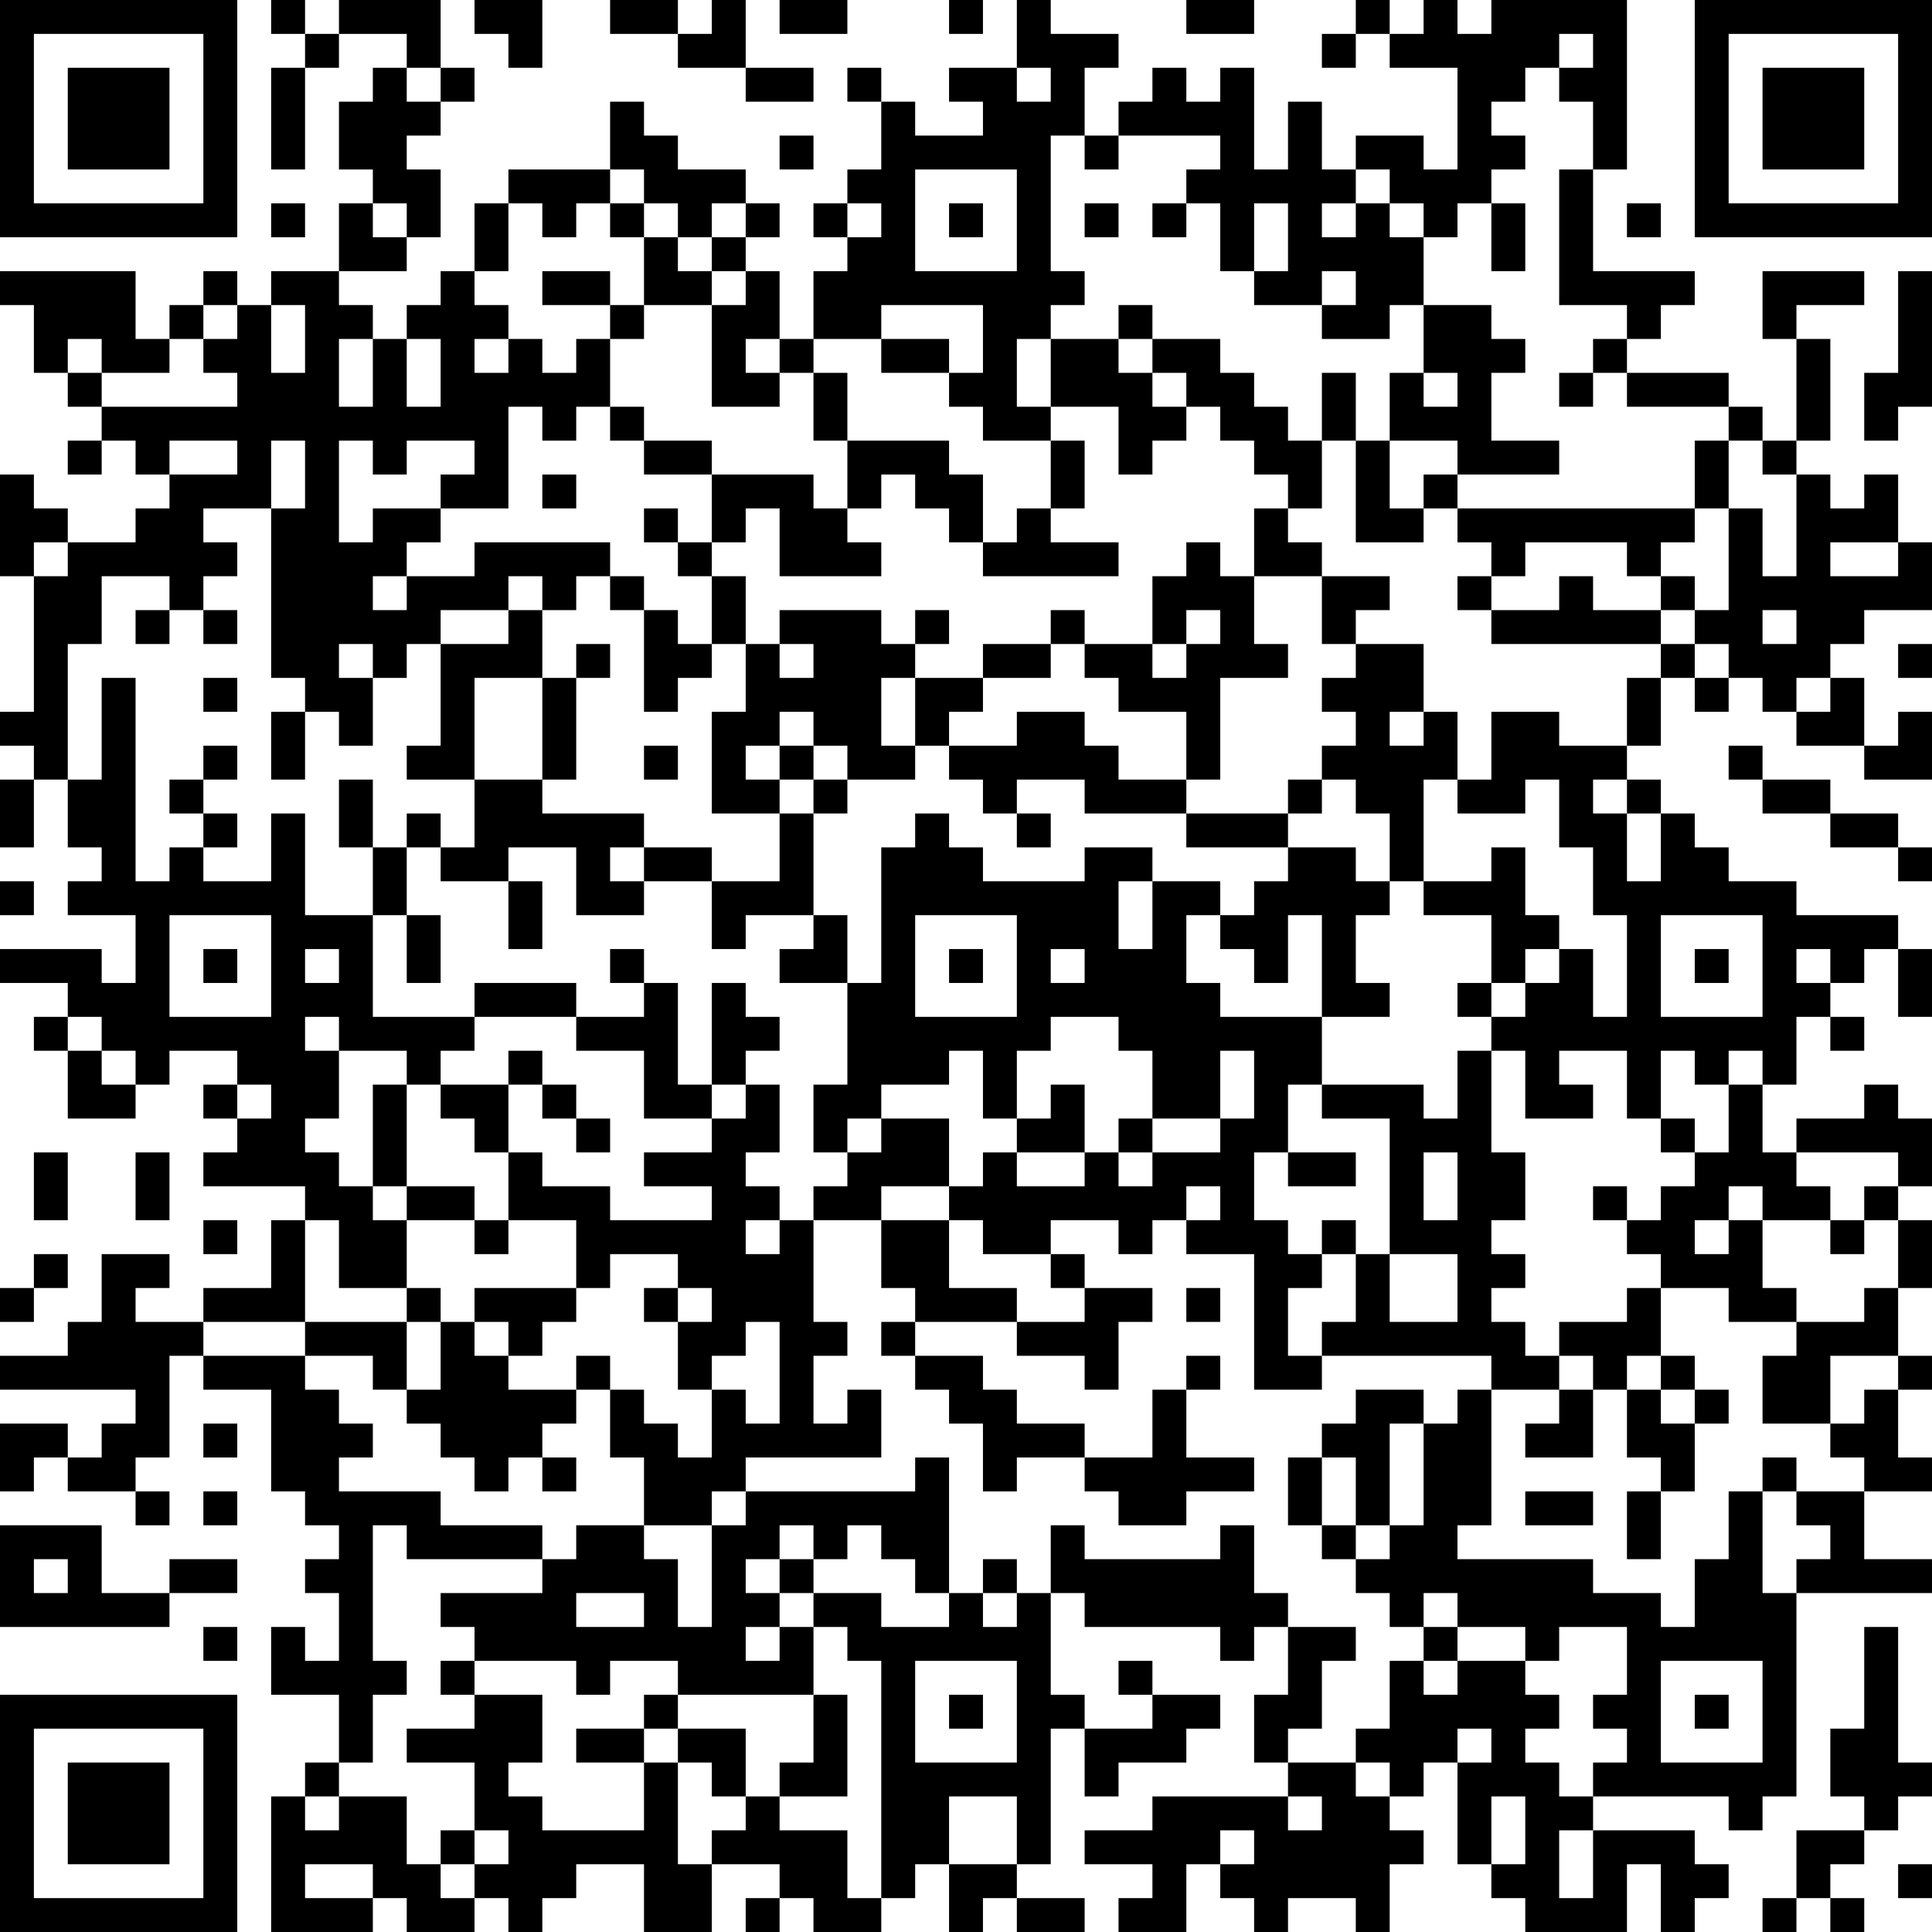 <?xml version="1.0" encoding="UTF-8"?>
<svg xmlns="http://www.w3.org/2000/svg" version="1.1" width="250" height="250" viewBox="0 0 250 250"><rect x="0" y="0" width="250" height="250" fill="#ffffff"/><g transform="scale(4.386)"><g transform="translate(0,0)"><path fill-rule="evenodd" d="M8 0L8 1L9 1L9 2L8 2L8 5L9 5L9 2L10 2L10 1L12 1L12 2L11 2L11 3L10 3L10 5L11 5L11 6L10 6L10 8L8 8L8 9L7 9L7 8L6 8L6 9L5 9L5 10L4 10L4 8L0 8L0 9L1 9L1 11L2 11L2 12L3 12L3 13L2 13L2 14L3 14L3 13L4 13L4 14L5 14L5 15L4 15L4 16L2 16L2 15L1 15L1 14L0 14L0 17L1 17L1 21L0 21L0 22L1 22L1 23L0 23L0 25L1 25L1 23L2 23L2 25L3 25L3 26L2 26L2 27L4 27L4 29L3 29L3 28L0 28L0 29L2 29L2 30L1 30L1 31L2 31L2 33L4 33L4 32L5 32L5 31L7 31L7 32L6 32L6 33L7 33L7 34L6 34L6 35L9 35L9 36L8 36L8 38L6 38L6 39L4 39L4 38L5 38L5 37L3 37L3 39L2 39L2 40L0 40L0 41L4 41L4 42L3 42L3 43L2 43L2 42L0 42L0 44L1 44L1 43L2 43L2 44L4 44L4 45L5 45L5 44L4 44L4 43L5 43L5 40L6 40L6 41L8 41L8 44L9 44L9 45L10 45L10 46L9 46L9 47L10 47L10 49L9 49L9 48L8 48L8 50L10 50L10 52L9 52L9 53L8 53L8 57L11 57L11 56L12 56L12 57L14 57L14 56L15 56L15 57L16 57L16 56L17 56L17 55L19 55L19 57L21 57L21 55L23 55L23 56L22 56L22 57L23 57L23 56L24 56L24 57L26 57L26 56L27 56L27 55L28 55L28 57L29 57L29 56L30 56L30 57L32 57L32 56L30 56L30 55L31 55L31 51L32 51L32 53L33 53L33 52L35 52L35 51L36 51L36 50L34 50L34 49L33 49L33 50L34 50L34 51L32 51L32 50L31 50L31 47L32 47L32 48L36 48L36 49L37 49L37 48L38 48L38 50L37 50L37 52L38 52L38 53L34 53L34 54L32 54L32 55L34 55L34 56L33 56L33 57L35 57L35 55L36 55L36 56L37 56L37 57L38 57L38 56L40 56L40 57L41 57L41 55L42 55L42 54L41 54L41 53L42 53L42 52L43 52L43 55L44 55L44 56L45 56L45 57L48 57L48 55L49 55L49 57L50 57L50 56L51 56L51 55L50 55L50 54L47 54L47 53L51 53L51 54L52 54L52 53L53 53L53 47L57 47L57 46L55 46L55 44L57 44L57 43L56 43L56 41L57 41L57 40L56 40L56 38L57 38L57 36L56 36L56 35L57 35L57 33L56 33L56 32L55 32L55 33L53 33L53 34L52 34L52 32L53 32L53 30L54 30L54 31L55 31L55 30L54 30L54 29L55 29L55 28L56 28L56 30L57 30L57 28L56 28L56 27L53 27L53 26L51 26L51 25L50 25L50 24L49 24L49 23L48 23L48 22L49 22L49 20L50 20L50 21L51 21L51 20L52 20L52 21L53 21L53 22L55 22L55 23L57 23L57 21L56 21L56 22L55 22L55 20L54 20L54 19L55 19L55 18L57 18L57 16L56 16L56 14L55 14L55 15L54 15L54 14L53 14L53 13L54 13L54 10L53 10L53 9L55 9L55 8L52 8L52 10L53 10L53 13L52 13L52 12L51 12L51 11L48 11L48 10L49 10L49 9L50 9L50 8L47 8L47 5L48 5L48 0L44 0L44 1L43 1L43 0L42 0L42 1L41 1L41 0L40 0L40 1L39 1L39 2L40 2L40 1L41 1L41 2L43 2L43 5L42 5L42 4L40 4L40 5L39 5L39 3L38 3L38 5L37 5L37 2L36 2L36 3L35 3L35 2L34 2L34 3L33 3L33 4L32 4L32 2L33 2L33 1L31 1L31 0L30 0L30 2L28 2L28 3L29 3L29 4L27 4L27 3L26 3L26 2L25 2L25 3L26 3L26 5L25 5L25 6L24 6L24 7L25 7L25 8L24 8L24 10L23 10L23 8L22 8L22 7L23 7L23 6L22 6L22 5L20 5L20 4L19 4L19 3L18 3L18 5L15 5L15 6L14 6L14 8L13 8L13 9L12 9L12 10L11 10L11 9L10 9L10 8L12 8L12 7L13 7L13 5L12 5L12 4L13 4L13 3L14 3L14 2L13 2L13 0L10 0L10 1L9 1L9 0ZM14 0L14 1L15 1L15 2L16 2L16 0ZM18 0L18 1L20 1L20 2L22 2L22 3L24 3L24 2L22 2L22 0L21 0L21 1L20 1L20 0ZM23 0L23 1L25 1L25 0ZM28 0L28 1L29 1L29 0ZM35 0L35 1L37 1L37 0ZM46 1L46 2L45 2L45 3L44 3L44 4L45 4L45 5L44 5L44 6L43 6L43 7L42 7L42 6L41 6L41 5L40 5L40 6L39 6L39 7L40 7L40 6L41 6L41 7L42 7L42 9L41 9L41 10L39 10L39 9L40 9L40 8L39 8L39 9L37 9L37 8L38 8L38 6L37 6L37 8L36 8L36 6L35 6L35 5L36 5L36 4L33 4L33 5L32 5L32 4L31 4L31 8L32 8L32 9L31 9L31 10L30 10L30 12L31 12L31 13L29 13L29 12L28 12L28 11L29 11L29 9L26 9L26 10L24 10L24 11L23 11L23 10L22 10L22 11L23 11L23 12L21 12L21 9L22 9L22 8L21 8L21 7L22 7L22 6L21 6L21 7L20 7L20 6L19 6L19 5L18 5L18 6L17 6L17 7L16 7L16 6L15 6L15 8L14 8L14 9L15 9L15 10L14 10L14 11L15 11L15 10L16 10L16 11L17 11L17 10L18 10L18 12L17 12L17 13L16 13L16 12L15 12L15 15L13 15L13 14L14 14L14 13L12 13L12 14L11 14L11 13L10 13L10 16L11 16L11 15L13 15L13 16L12 16L12 17L11 17L11 18L12 18L12 17L14 17L14 16L18 16L18 17L17 17L17 18L16 18L16 17L15 17L15 18L13 18L13 19L12 19L12 20L11 20L11 19L10 19L10 20L11 20L11 22L10 22L10 21L9 21L9 20L8 20L8 15L9 15L9 13L8 13L8 15L6 15L6 16L7 16L7 17L6 17L6 18L5 18L5 17L3 17L3 19L2 19L2 23L3 23L3 20L4 20L4 26L5 26L5 25L6 25L6 26L8 26L8 24L9 24L9 27L11 27L11 30L14 30L14 31L13 31L13 32L12 32L12 31L10 31L10 30L9 30L9 31L10 31L10 33L9 33L9 34L10 34L10 35L11 35L11 36L12 36L12 38L10 38L10 36L9 36L9 39L6 39L6 40L9 40L9 41L10 41L10 42L11 42L11 43L10 43L10 44L13 44L13 45L16 45L16 46L12 46L12 45L11 45L11 49L12 49L12 50L11 50L11 52L10 52L10 53L9 53L9 54L10 54L10 53L12 53L12 55L13 55L13 56L14 56L14 55L15 55L15 54L14 54L14 52L12 52L12 51L14 51L14 50L16 50L16 52L15 52L15 53L16 53L16 54L19 54L19 52L20 52L20 55L21 55L21 54L22 54L22 53L23 53L23 54L25 54L25 56L26 56L26 49L25 49L25 48L24 48L24 47L26 47L26 48L28 48L28 47L29 47L29 48L30 48L30 47L31 47L31 45L32 45L32 46L36 46L36 45L37 45L37 47L38 47L38 48L40 48L40 49L39 49L39 51L38 51L38 52L40 52L40 53L41 53L41 52L40 52L40 51L41 51L41 49L42 49L42 50L43 50L43 49L45 49L45 50L46 50L46 51L45 51L45 52L46 52L46 53L47 53L47 52L48 52L48 51L47 51L47 50L48 50L48 48L46 48L46 49L45 49L45 48L43 48L43 47L42 47L42 48L41 48L41 47L40 47L40 46L41 46L41 45L42 45L42 42L43 42L43 41L44 41L44 45L43 45L43 46L47 46L47 47L49 47L49 48L50 48L50 46L51 46L51 44L52 44L52 47L53 47L53 46L54 46L54 45L53 45L53 44L55 44L55 43L54 43L54 42L55 42L55 41L56 41L56 40L54 40L54 42L52 42L52 40L53 40L53 39L55 39L55 38L56 38L56 36L55 36L55 35L56 35L56 34L53 34L53 35L54 35L54 36L52 36L52 35L51 35L51 36L50 36L50 37L51 37L51 36L52 36L52 38L53 38L53 39L51 39L51 38L49 38L49 37L48 37L48 36L49 36L49 35L50 35L50 34L51 34L51 32L52 32L52 31L51 31L51 32L50 32L50 31L49 31L49 33L48 33L48 31L46 31L46 32L47 32L47 33L45 33L45 31L44 31L44 30L45 30L45 29L46 29L46 28L47 28L47 30L48 30L48 27L47 27L47 25L46 25L46 23L45 23L45 24L43 24L43 23L44 23L44 21L46 21L46 22L48 22L48 20L49 20L49 19L50 19L50 20L51 20L51 19L50 19L50 18L51 18L51 15L52 15L52 17L53 17L53 14L52 14L52 13L51 13L51 12L48 12L48 11L47 11L47 10L48 10L48 9L46 9L46 5L47 5L47 3L46 3L46 2L47 2L47 1ZM12 2L12 3L13 3L13 2ZM30 2L30 3L31 3L31 2ZM23 4L23 5L24 5L24 4ZM27 5L27 8L30 8L30 5ZM8 6L8 7L9 7L9 6ZM11 6L11 7L12 7L12 6ZM18 6L18 7L19 7L19 9L18 9L18 8L16 8L16 9L18 9L18 10L19 10L19 9L21 9L21 8L20 8L20 7L19 7L19 6ZM25 6L25 7L26 7L26 6ZM28 6L28 7L29 7L29 6ZM32 6L32 7L33 7L33 6ZM34 6L34 7L35 7L35 6ZM44 6L44 8L45 8L45 6ZM48 6L48 7L49 7L49 6ZM56 8L56 11L55 11L55 13L56 13L56 12L57 12L57 8ZM6 9L6 10L5 10L5 11L3 11L3 10L2 10L2 11L3 11L3 12L7 12L7 11L6 11L6 10L7 10L7 9ZM8 9L8 11L9 11L9 9ZM33 9L33 10L31 10L31 12L33 12L33 14L34 14L34 13L35 13L35 12L36 12L36 13L37 13L37 14L38 14L38 15L37 15L37 17L36 17L36 16L35 16L35 17L34 17L34 19L32 19L32 18L31 18L31 19L29 19L29 20L27 20L27 19L28 19L28 18L27 18L27 19L26 19L26 18L23 18L23 19L22 19L22 17L21 17L21 16L22 16L22 15L23 15L23 17L26 17L26 16L25 16L25 15L26 15L26 14L27 14L27 15L28 15L28 16L29 16L29 17L33 17L33 16L31 16L31 15L32 15L32 13L31 13L31 15L30 15L30 16L29 16L29 14L28 14L28 13L25 13L25 11L24 11L24 13L25 13L25 15L24 15L24 14L21 14L21 13L19 13L19 12L18 12L18 13L19 13L19 14L21 14L21 16L20 16L20 15L19 15L19 16L20 16L20 17L21 17L21 19L20 19L20 18L19 18L19 17L18 17L18 18L19 18L19 21L20 21L20 20L21 20L21 19L22 19L22 21L21 21L21 24L23 24L23 26L21 26L21 25L19 25L19 24L16 24L16 23L17 23L17 20L18 20L18 19L17 19L17 20L16 20L16 18L15 18L15 19L13 19L13 22L12 22L12 23L14 23L14 25L13 25L13 24L12 24L12 25L11 25L11 23L10 23L10 25L11 25L11 27L12 27L12 29L13 29L13 27L12 27L12 25L13 25L13 26L15 26L15 28L16 28L16 26L15 26L15 25L17 25L17 27L19 27L19 26L21 26L21 28L22 28L22 27L24 27L24 28L23 28L23 29L25 29L25 32L24 32L24 34L25 34L25 35L24 35L24 36L23 36L23 35L22 35L22 34L23 34L23 32L22 32L22 31L23 31L23 30L22 30L22 29L21 29L21 32L20 32L20 29L19 29L19 28L18 28L18 29L19 29L19 30L17 30L17 29L14 29L14 30L17 30L17 31L19 31L19 33L21 33L21 34L19 34L19 35L21 35L21 36L18 36L18 35L16 35L16 34L15 34L15 32L16 32L16 33L17 33L17 34L18 34L18 33L17 33L17 32L16 32L16 31L15 31L15 32L13 32L13 33L14 33L14 34L15 34L15 36L14 36L14 35L12 35L12 32L11 32L11 35L12 35L12 36L14 36L14 37L15 37L15 36L17 36L17 38L14 38L14 39L13 39L13 38L12 38L12 39L9 39L9 40L11 40L11 41L12 41L12 42L13 42L13 43L14 43L14 44L15 44L15 43L16 43L16 44L17 44L17 43L16 43L16 42L17 42L17 41L18 41L18 43L19 43L19 45L17 45L17 46L16 46L16 47L13 47L13 48L14 48L14 49L13 49L13 50L14 50L14 49L17 49L17 50L18 50L18 49L20 49L20 50L19 50L19 51L17 51L17 52L19 52L19 51L20 51L20 52L21 52L21 53L22 53L22 51L20 51L20 50L24 50L24 52L23 52L23 53L25 53L25 50L24 50L24 48L23 48L23 47L24 47L24 46L25 46L25 45L26 45L26 46L27 46L27 47L28 47L28 43L27 43L27 44L22 44L22 43L26 43L26 41L25 41L25 42L24 42L24 40L25 40L25 39L24 39L24 36L26 36L26 38L27 38L27 39L26 39L26 40L27 40L27 41L28 41L28 42L29 42L29 44L30 44L30 43L32 43L32 44L33 44L33 45L35 45L35 44L37 44L37 43L35 43L35 41L36 41L36 40L35 40L35 41L34 41L34 43L32 43L32 42L30 42L30 41L29 41L29 40L27 40L27 39L30 39L30 40L32 40L32 41L33 41L33 39L34 39L34 38L32 38L32 37L31 37L31 36L33 36L33 37L34 37L34 36L35 36L35 37L37 37L37 41L39 41L39 40L44 40L44 41L46 41L46 42L45 42L45 43L47 43L47 41L48 41L48 43L49 43L49 44L48 44L48 46L49 46L49 44L50 44L50 42L51 42L51 41L50 41L50 40L49 40L49 38L48 38L48 39L46 39L46 40L45 40L45 39L44 39L44 38L45 38L45 37L44 37L44 36L45 36L45 34L44 34L44 31L43 31L43 33L42 33L42 32L39 32L39 30L41 30L41 29L40 29L40 27L41 27L41 26L42 26L42 27L44 27L44 29L43 29L43 30L44 30L44 29L45 29L45 28L46 28L46 27L45 27L45 25L44 25L44 26L42 26L42 23L43 23L43 21L42 21L42 19L40 19L40 18L41 18L41 17L39 17L39 16L38 16L38 15L39 15L39 13L40 13L40 16L42 16L42 15L43 15L43 16L44 16L44 17L43 17L43 18L44 18L44 19L49 19L49 18L50 18L50 17L49 17L49 16L50 16L50 15L51 15L51 13L50 13L50 15L43 15L43 14L46 14L46 13L44 13L44 11L45 11L45 10L44 10L44 9L42 9L42 11L41 11L41 13L40 13L40 11L39 11L39 13L38 13L38 12L37 12L37 11L36 11L36 10L34 10L34 9ZM10 10L10 12L11 12L11 10ZM12 10L12 12L13 12L13 10ZM26 10L26 11L28 11L28 10ZM33 10L33 11L34 11L34 12L35 12L35 11L34 11L34 10ZM42 11L42 12L43 12L43 11ZM46 11L46 12L47 12L47 11ZM5 13L5 14L7 14L7 13ZM41 13L41 15L42 15L42 14L43 14L43 13ZM16 14L16 15L17 15L17 14ZM1 16L1 17L2 17L2 16ZM45 16L45 17L44 17L44 18L46 18L46 17L47 17L47 18L49 18L49 17L48 17L48 16ZM54 16L54 17L56 17L56 16ZM37 17L37 19L38 19L38 20L36 20L36 23L35 23L35 21L33 21L33 20L32 20L32 19L31 19L31 20L29 20L29 21L28 21L28 22L27 22L27 20L26 20L26 22L27 22L27 23L25 23L25 22L24 22L24 21L23 21L23 22L22 22L22 23L23 23L23 24L24 24L24 27L25 27L25 29L26 29L26 25L27 25L27 24L28 24L28 25L29 25L29 26L32 26L32 25L34 25L34 26L33 26L33 28L34 28L34 26L36 26L36 27L35 27L35 29L36 29L36 30L39 30L39 27L38 27L38 29L37 29L37 28L36 28L36 27L37 27L37 26L38 26L38 25L40 25L40 26L41 26L41 24L40 24L40 23L39 23L39 22L40 22L40 21L39 21L39 20L40 20L40 19L39 19L39 17ZM4 18L4 19L5 19L5 18ZM6 18L6 19L7 19L7 18ZM35 18L35 19L34 19L34 20L35 20L35 19L36 19L36 18ZM52 18L52 19L53 19L53 18ZM23 19L23 20L24 20L24 19ZM56 19L56 20L57 20L57 19ZM6 20L6 21L7 21L7 20ZM14 20L14 23L16 23L16 20ZM53 20L53 21L54 21L54 20ZM8 21L8 23L9 23L9 21ZM30 21L30 22L28 22L28 23L29 23L29 24L30 24L30 25L31 25L31 24L30 24L30 23L32 23L32 24L35 24L35 25L38 25L38 24L39 24L39 23L38 23L38 24L35 24L35 23L33 23L33 22L32 22L32 21ZM41 21L41 22L42 22L42 21ZM6 22L6 23L5 23L5 24L6 24L6 25L7 25L7 24L6 24L6 23L7 23L7 22ZM19 22L19 23L20 23L20 22ZM23 22L23 23L24 23L24 24L25 24L25 23L24 23L24 22ZM51 22L51 23L52 23L52 24L54 24L54 25L56 25L56 26L57 26L57 25L56 25L56 24L54 24L54 23L52 23L52 22ZM47 23L47 24L48 24L48 26L49 26L49 24L48 24L48 23ZM18 25L18 26L19 26L19 25ZM0 26L0 27L1 27L1 26ZM5 27L5 30L8 30L8 27ZM27 27L27 30L30 30L30 27ZM49 27L49 30L52 30L52 27ZM6 28L6 29L7 29L7 28ZM9 28L9 29L10 29L10 28ZM28 28L28 29L29 29L29 28ZM31 28L31 29L32 29L32 28ZM50 28L50 29L51 29L51 28ZM53 28L53 29L54 29L54 28ZM2 30L2 31L3 31L3 32L4 32L4 31L3 31L3 30ZM31 30L31 31L30 31L30 33L29 33L29 31L28 31L28 32L26 32L26 33L25 33L25 34L26 34L26 33L28 33L28 35L26 35L26 36L28 36L28 38L30 38L30 39L32 39L32 38L31 38L31 37L29 37L29 36L28 36L28 35L29 35L29 34L30 34L30 35L32 35L32 34L33 34L33 35L34 35L34 34L36 34L36 33L37 33L37 31L36 31L36 33L34 33L34 31L33 31L33 30ZM7 32L7 33L8 33L8 32ZM21 32L21 33L22 33L22 32ZM31 32L31 33L30 33L30 34L32 34L32 32ZM38 32L38 34L37 34L37 36L38 36L38 37L39 37L39 38L38 38L38 40L39 40L39 39L40 39L40 37L41 37L41 39L43 39L43 37L41 37L41 33L39 33L39 32ZM33 33L33 34L34 34L34 33ZM49 33L49 34L50 34L50 33ZM1 34L1 36L2 36L2 34ZM4 34L4 36L5 36L5 34ZM38 34L38 35L40 35L40 34ZM42 34L42 36L43 36L43 34ZM35 35L35 36L36 36L36 35ZM47 35L47 36L48 36L48 35ZM6 36L6 37L7 37L7 36ZM22 36L22 37L23 37L23 36ZM39 36L39 37L40 37L40 36ZM54 36L54 37L55 37L55 36ZM1 37L1 38L0 38L0 39L1 39L1 38L2 38L2 37ZM18 37L18 38L17 38L17 39L16 39L16 40L15 40L15 39L14 39L14 40L15 40L15 41L17 41L17 40L18 40L18 41L19 41L19 42L20 42L20 43L21 43L21 41L22 41L22 42L23 42L23 39L22 39L22 40L21 40L21 41L20 41L20 39L21 39L21 38L20 38L20 37ZM19 38L19 39L20 39L20 38ZM35 38L35 39L36 39L36 38ZM12 39L12 41L13 41L13 39ZM46 40L46 41L47 41L47 40ZM48 40L48 41L49 41L49 42L50 42L50 41L49 41L49 40ZM40 41L40 42L39 42L39 43L38 43L38 45L39 45L39 46L40 46L40 45L41 45L41 42L42 42L42 41ZM6 42L6 43L7 43L7 42ZM39 43L39 45L40 45L40 43ZM52 43L52 44L53 44L53 43ZM6 44L6 45L7 45L7 44ZM21 44L21 45L19 45L19 46L20 46L20 48L21 48L21 45L22 45L22 44ZM45 44L45 45L47 45L47 44ZM0 45L0 48L5 48L5 47L7 47L7 46L5 46L5 47L3 47L3 45ZM23 45L23 46L22 46L22 47L23 47L23 46L24 46L24 45ZM1 46L1 47L2 47L2 46ZM29 46L29 47L30 47L30 46ZM17 47L17 48L19 48L19 47ZM6 48L6 49L7 49L7 48ZM22 48L22 49L23 49L23 48ZM42 48L42 49L43 49L43 48ZM55 48L55 51L54 51L54 53L55 53L55 54L53 54L53 56L52 56L52 57L53 57L53 56L54 56L54 57L55 57L55 56L54 56L54 55L55 55L55 54L56 54L56 53L57 53L57 52L56 52L56 48ZM27 49L27 52L30 52L30 49ZM49 49L49 52L52 52L52 49ZM28 50L28 51L29 51L29 50ZM50 50L50 51L51 51L51 50ZM43 51L43 52L44 52L44 51ZM28 53L28 55L30 55L30 53ZM38 53L38 54L39 54L39 53ZM44 53L44 55L45 55L45 53ZM13 54L13 55L14 55L14 54ZM36 54L36 55L37 55L37 54ZM46 54L46 56L47 56L47 54ZM9 55L9 56L11 56L11 55ZM56 55L56 56L57 56L57 55ZM0 0L0 7L7 7L7 0ZM1 1L1 6L6 6L6 1ZM2 2L2 5L5 5L5 2ZM50 0L50 7L57 7L57 0ZM51 1L51 6L56 6L56 1ZM52 2L52 5L55 5L55 2ZM0 50L0 57L7 57L7 50ZM1 51L1 56L6 56L6 51ZM2 52L2 55L5 55L5 52Z" fill="#000000"/></g></g></svg>
